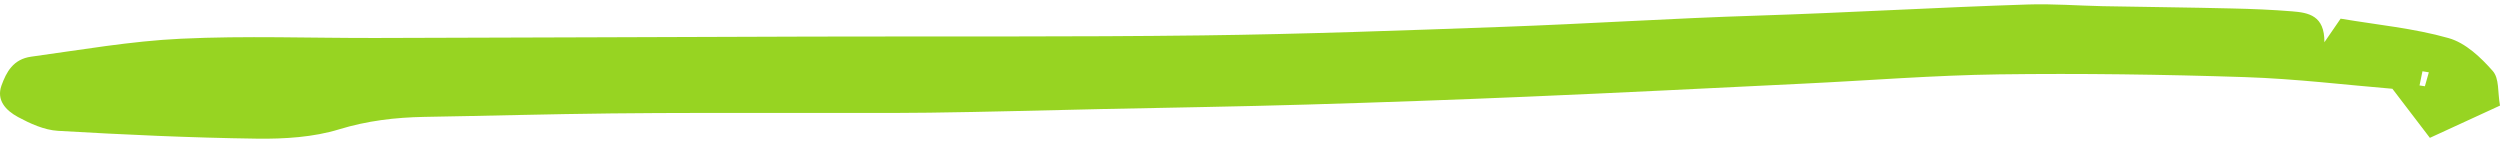 <svg width="186" height="11" viewBox="0 0 186 11" fill="none" xmlns="http://www.w3.org/2000/svg">
<path d="M172.931 3.15C173.543 2.261 173.831 1.838 174.142 1.388C176.838 1.844 179.595 2.102 182.166 2.832C183.457 3.194 184.585 4.293 185.452 5.27C185.963 5.846 185.814 6.835 186 7.856C184.325 8.625 182.719 9.366 180.783 10.256C179.832 9.015 179.062 8.004 177.994 6.604C174.652 6.33 170.847 5.863 167.027 5.737C160.929 5.539 154.816 5.451 148.713 5.533C143.882 5.599 139.055 5.989 134.228 6.22C127.332 6.555 120.435 6.906 113.534 7.197C108.108 7.428 102.678 7.62 97.248 7.779C92.217 7.928 87.191 8.004 82.16 8.109C77.83 8.202 73.495 8.328 69.16 8.383C65.805 8.427 62.444 8.389 59.084 8.4C54.559 8.405 50.039 8.389 45.518 8.438C40.873 8.488 36.227 8.619 31.581 8.696C29.404 8.735 27.33 8.982 25.223 9.624C23.334 10.206 21.162 10.344 19.12 10.316C14.181 10.25 9.239 10.02 4.31 9.734C3.289 9.674 2.235 9.19 1.34 8.707C0.407 8.202 -0.276 7.439 0.11 6.363C0.472 5.369 0.973 4.402 2.323 4.216C6.022 3.711 9.726 3.057 13.457 2.881C18.275 2.651 23.116 2.837 27.952 2.826C38.747 2.799 49.542 2.755 60.342 2.722C70.046 2.695 79.751 2.755 89.456 2.634C96.918 2.541 104.381 2.266 111.84 1.997C118.133 1.772 124.422 1.36 130.715 1.163C137.445 0.949 144.156 0.548 150.881 0.334C152.728 0.273 154.589 0.421 156.445 0.46C159.657 0.52 162.869 0.553 166.08 0.63C167.566 0.663 169.055 0.723 170.536 0.844C171.756 0.943 172.954 1.152 172.935 3.139M180.013 6.357C180.148 6.379 180.278 6.401 180.412 6.418C180.51 6.072 180.607 5.726 180.705 5.38C180.547 5.352 180.389 5.325 180.231 5.303C180.157 5.654 180.087 6.006 180.013 6.357Z" fill="#97D422"/>
</svg>

